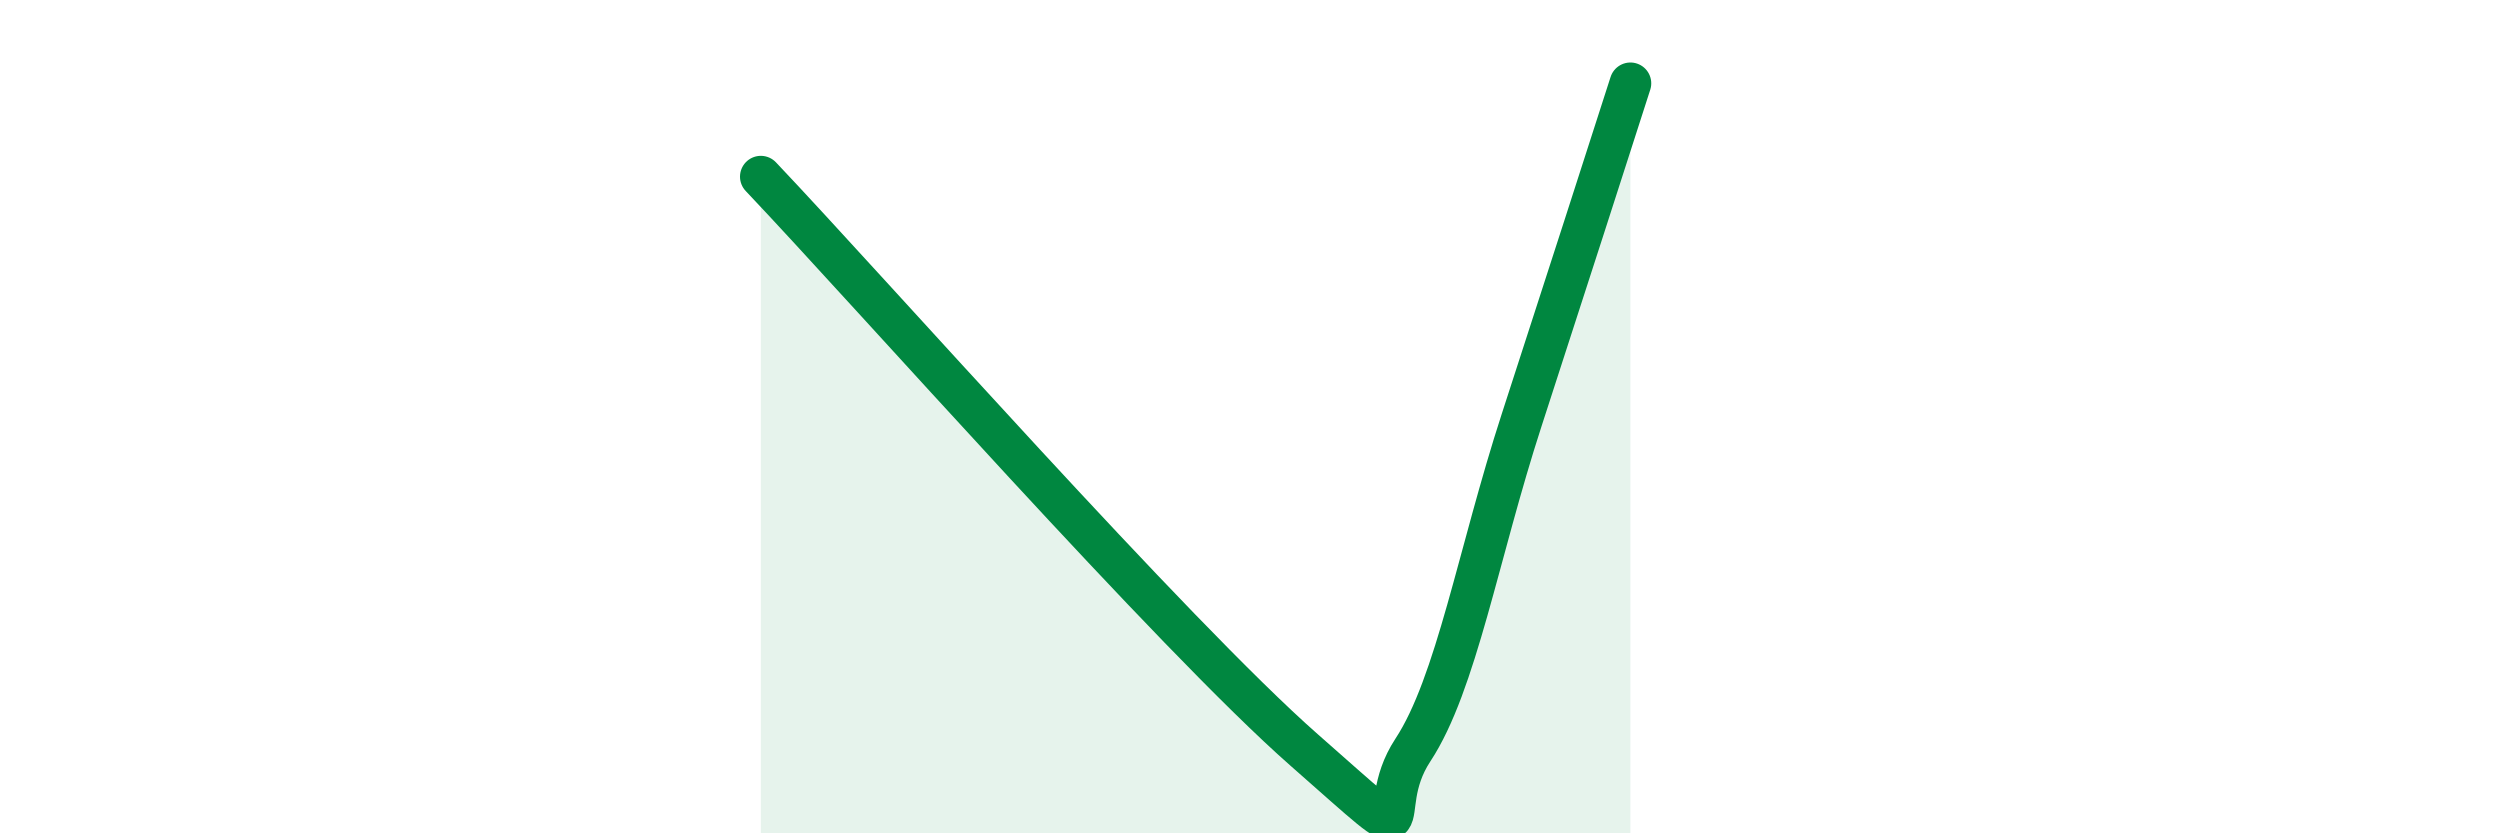 
    <svg width="60" height="20" viewBox="0 0 60 20" xmlns="http://www.w3.org/2000/svg">
      <path
        d="M 18.26,4.24 C 20.87,6.99 28.17,15.25 31.3,18 C 34.43,20.75 32.87,19.58 33.91,18 C 34.95,16.42 35.48,13.28 36.52,10.08 C 37.56,6.88 38.61,3.62 39.13,2L39.13 20L18.26 20Z"
        fill="#008740"
        opacity="0.1"
        stroke-linecap="round"
        stroke-linejoin="round"
      />
      <path
        d="M 18.26,4.24 C 20.87,6.99 28.17,15.25 31.3,18 C 34.43,20.75 32.87,19.58 33.91,18 C 34.95,16.42 35.48,13.28 36.52,10.08 C 37.56,6.88 38.61,3.62 39.13,2"
        stroke="#008740"
        stroke-width="1"
        fill="none"
        stroke-linecap="round"
        stroke-linejoin="round"
      />
    </svg>
  